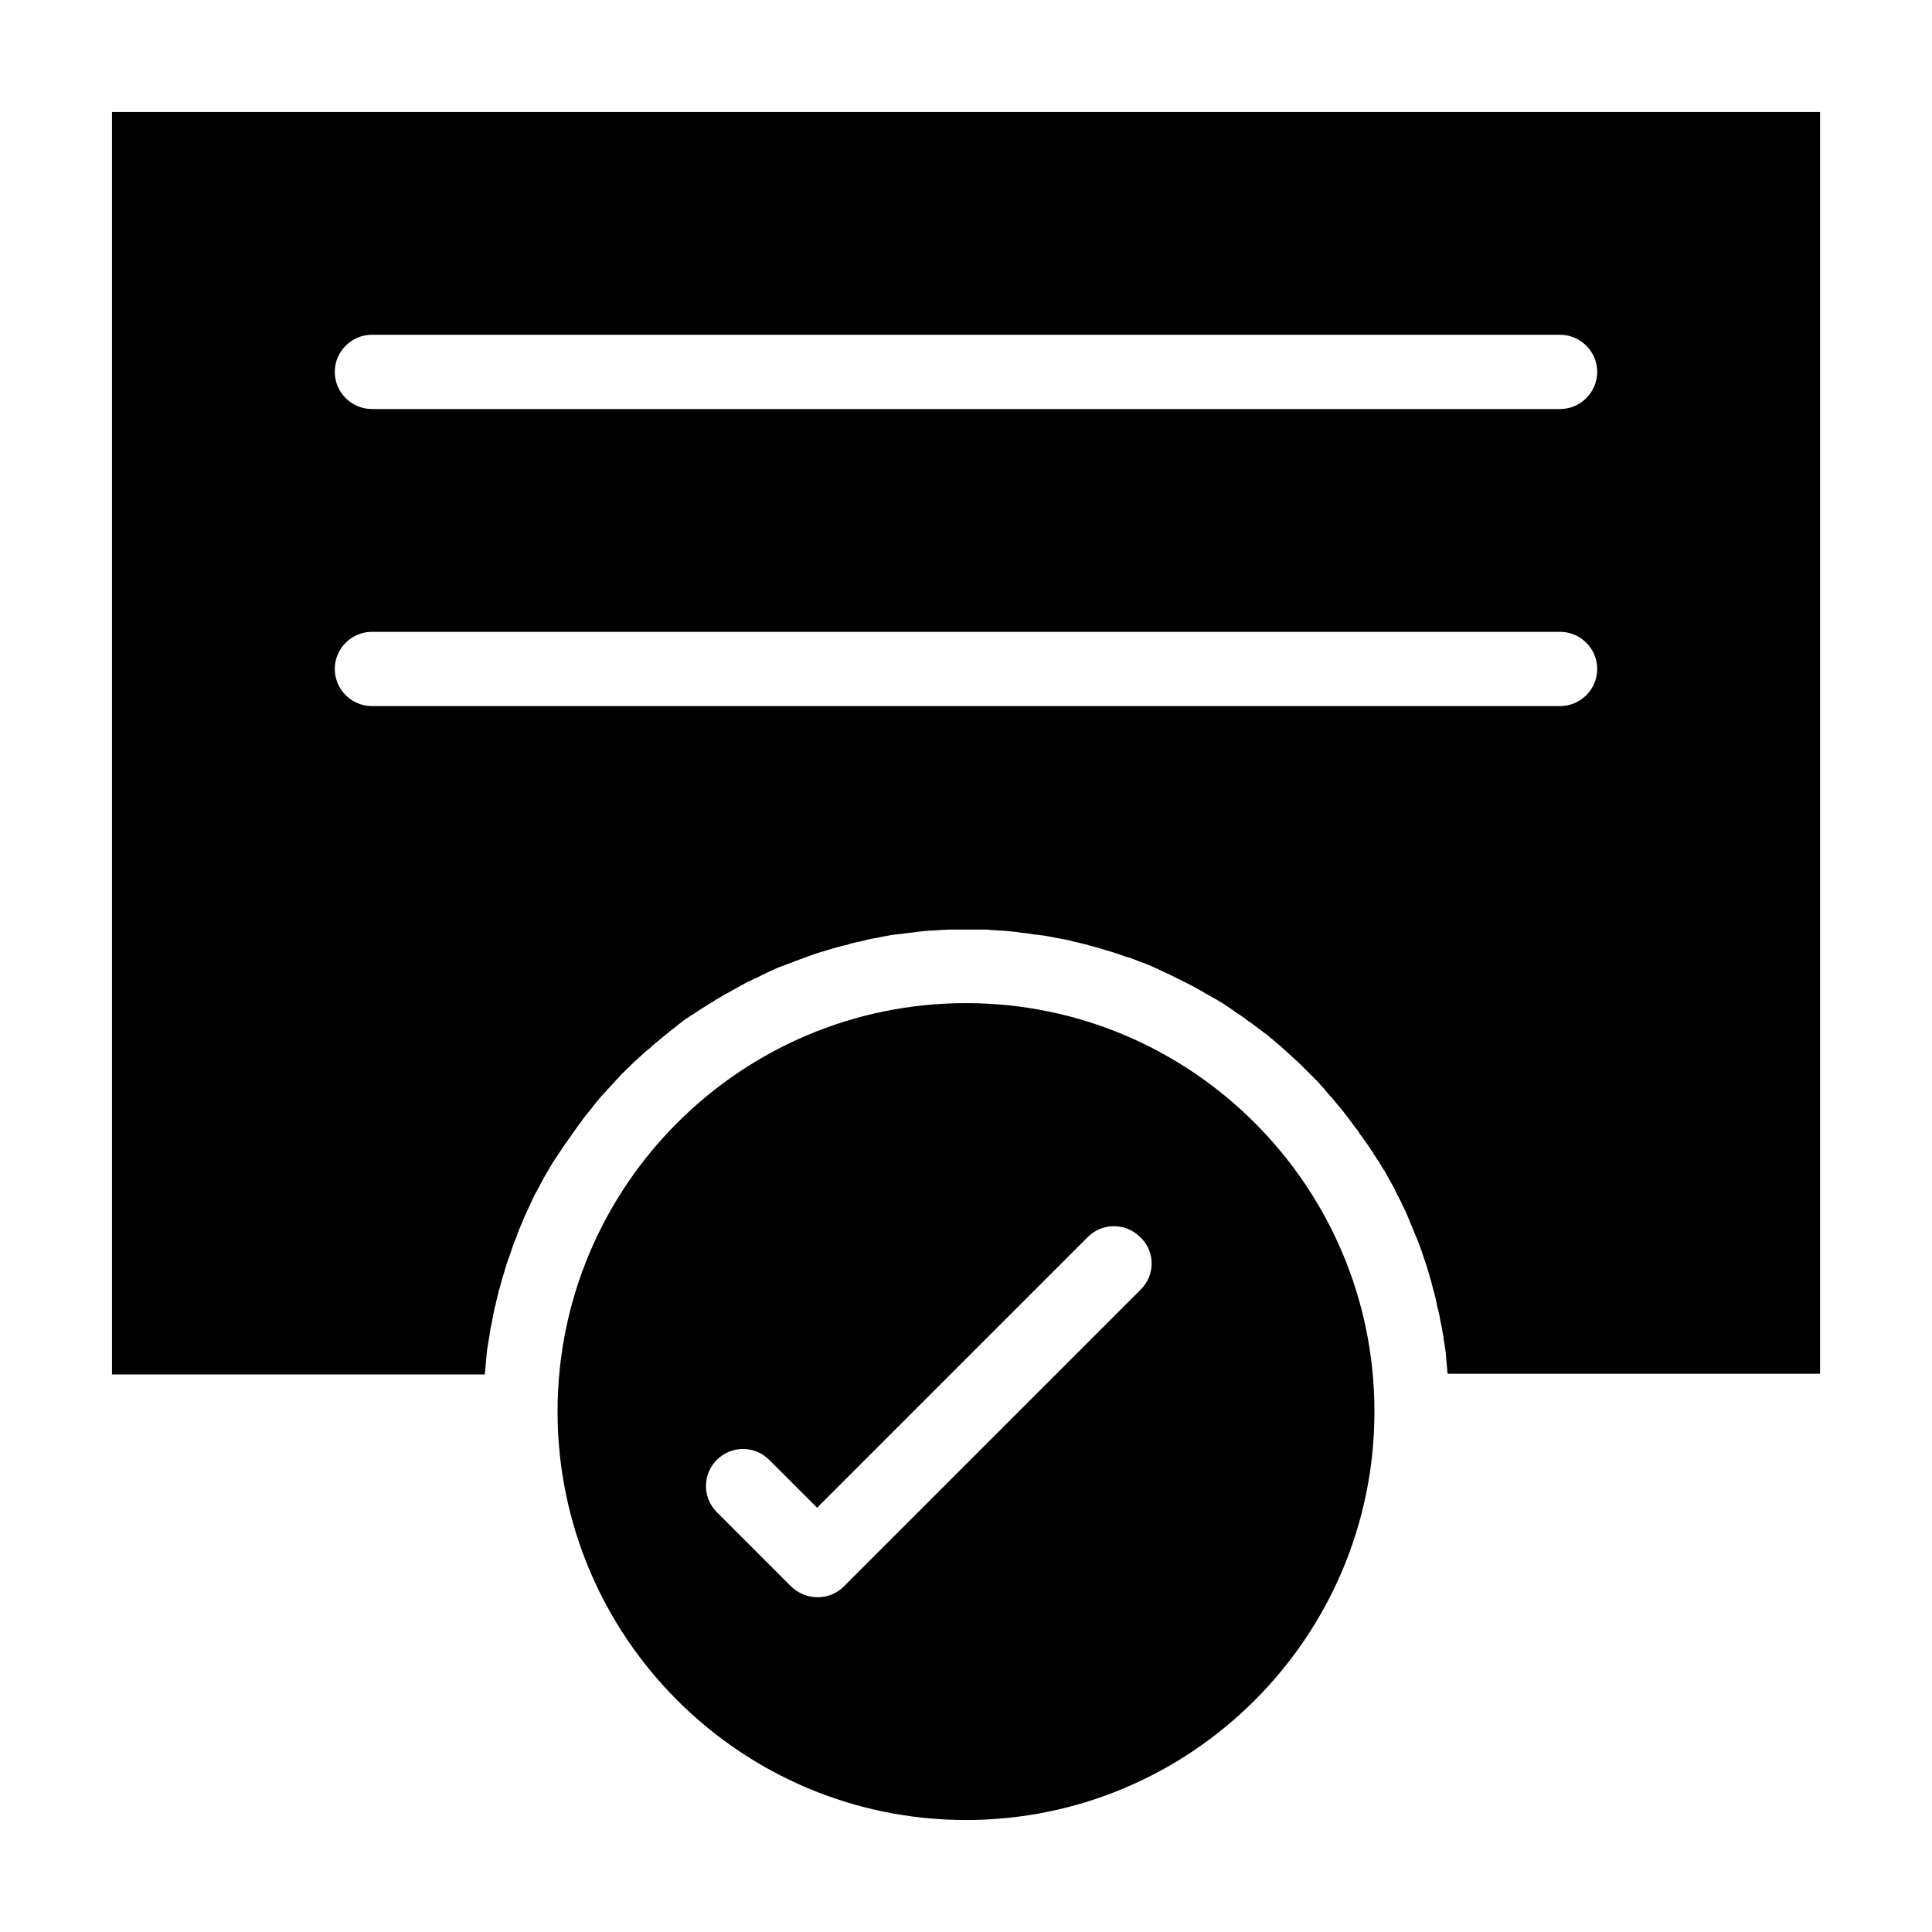 <?xml version="1.0" encoding="UTF-8"?>
<!-- Uploaded to: ICON Repo, www.iconrepo.com, Generator: ICON Repo Mixer Tools -->
<svg fill="#000000" width="800px" height="800px" version="1.1" viewBox="144 144 512 512" xmlns="http://www.w3.org/2000/svg">
 <g>
  <path d="m400 409.84c-59.73 0-108.24 48.512-108.24 108.24s48.512 108.24 108.24 108.24 108.24-48.512 108.24-108.24c-0.004-59.73-48.516-108.24-108.24-108.24zm46.344 75.867-78.719 78.719c-1.969 1.969-4.43 2.856-6.988 2.856-2.559 0-5.019-0.984-6.988-2.856l-19.68-19.68c-3.836-3.836-3.836-10.035 0-13.875 3.836-3.836 10.035-3.836 13.875 0l12.695 12.695 71.734-71.734c3.836-3.836 10.035-3.836 13.875 0 4.035 3.738 4.035 10.035 0.195 13.875z"/>
  <path d="m173.68 173.68v334.56h98.793c0.098-1.082 0.195-2.066 0.297-3.148 0-0.395 0.098-0.789 0.098-1.082 0.098-0.688 0.098-1.379 0.195-2.066 0.098-0.395 0.098-0.887 0.195-1.277 0.098-0.59 0.195-1.18 0.297-1.77 0.098-0.492 0.195-0.887 0.195-1.379 0.098-0.59 0.195-1.18 0.297-1.672 0.098-0.492 0.195-0.887 0.297-1.379 0.098-0.59 0.195-1.082 0.297-1.672 0.098-0.492 0.195-0.984 0.297-1.379 0.098-0.59 0.195-1.082 0.395-1.672 0.098-0.492 0.195-0.984 0.297-1.379 0.098-0.492 0.297-1.082 0.395-1.574 0.098-0.492 0.195-0.984 0.395-1.379 0.098-0.492 0.297-1.082 0.395-1.574 0.098-0.492 0.297-0.984 0.395-1.379 0.195-0.492 0.297-0.984 0.492-1.574 0.098-0.492 0.297-0.984 0.395-1.379 0.195-0.492 0.297-0.984 0.492-1.477 0.195-0.492 0.297-0.887 0.492-1.379 0.195-0.492 0.395-0.984 0.492-1.477 0.195-0.492 0.297-0.887 0.492-1.379s0.395-0.984 0.59-1.477c0.195-0.492 0.395-0.887 0.492-1.379 0.195-0.492 0.395-0.984 0.59-1.477 0.195-0.492 0.395-0.887 0.59-1.379 0.195-0.492 0.395-0.984 0.59-1.477 0.195-0.395 0.395-0.887 0.59-1.277 0.195-0.492 0.492-0.984 0.688-1.477 0.195-0.395 0.395-0.887 0.59-1.277 0.195-0.492 0.492-0.984 0.688-1.477 0.195-0.395 0.395-0.887 0.688-1.277 0.297-0.492 0.492-0.984 0.789-1.477 0.195-0.395 0.395-0.789 0.688-1.277 0.297-0.492 0.492-0.984 0.789-1.477 0.195-0.395 0.492-0.789 0.688-1.18 0.297-0.492 0.59-0.984 0.887-1.477 0.195-0.395 0.395-0.789 0.688-1.082 0.297-0.59 0.688-1.082 1.082-1.672 0.195-0.297 0.395-0.59 0.59-0.887 0.492-0.789 1.082-1.672 1.672-2.461 0.195-0.297 0.395-0.59 0.688-0.984 0.395-0.492 0.688-0.984 1.082-1.574 0.297-0.395 0.492-0.688 0.789-1.082 0.297-0.492 0.688-0.887 0.984-1.379 0.297-0.395 0.59-0.688 0.789-1.082 0.297-0.395 0.688-0.887 0.984-1.277 0.297-0.395 0.59-0.688 0.887-1.082s0.688-0.789 0.984-1.277c0.297-0.395 0.59-0.688 0.887-1.082 0.297-0.395 0.688-0.789 0.984-1.18 0.297-0.395 0.59-0.688 0.984-1.082 0.395-0.395 0.688-0.789 1.082-1.18 0.297-0.395 0.688-0.688 0.984-1.082 0.395-0.395 0.688-0.789 1.082-1.18 0.297-0.395 0.688-0.688 0.984-1.082 0.395-0.395 0.688-0.789 1.082-1.082 0.297-0.297 0.688-0.688 0.984-0.984 0.395-0.395 0.789-0.688 1.082-1.082 0.395-0.297 0.688-0.688 1.082-0.984 0.395-0.395 0.789-0.688 1.18-1.082 0.395-0.297 0.688-0.688 1.082-0.984 0.395-0.395 0.789-0.688 1.18-0.984 0.395-0.297 0.688-0.59 1.082-0.984 0.395-0.297 0.789-0.688 1.18-0.984 0.395-0.297 0.688-0.59 1.082-0.887s0.789-0.688 1.18-0.984c0.395-0.297 0.789-0.59 1.082-0.887 0.395-0.297 0.887-0.688 1.277-0.984 0.395-0.297 0.789-0.59 1.082-0.887 0.395-0.297 0.887-0.59 1.277-0.984 0.395-0.297 0.789-0.59 1.18-0.789 0.395-0.297 0.887-0.59 1.379-0.887 0.395-0.297 0.789-0.492 1.18-0.789 0.492-0.297 0.887-0.59 1.379-0.887 0.395-0.195 0.789-0.492 1.082-0.688 0.492-0.297 0.984-0.59 1.477-0.887 0.395-0.195 0.688-0.492 1.082-0.688 0.59-0.297 1.18-0.688 1.672-0.984 0.297-0.195 0.59-0.395 0.887-0.492 0.887-0.492 1.77-0.984 2.656-1.477 0.195-0.098 0.492-0.297 0.688-0.395 0.688-0.395 1.277-0.688 1.969-1.082 0.395-0.195 0.688-0.395 1.082-0.492 0.59-0.297 1.082-0.59 1.672-0.789 0.395-0.195 0.789-0.395 1.18-0.59 0.492-0.297 1.082-0.492 1.574-0.789 0.395-0.195 0.789-0.395 1.277-0.59 0.492-0.195 0.984-0.492 1.574-0.688 0.395-0.195 0.887-0.395 1.277-0.492 0.492-0.195 0.984-0.395 1.574-0.59 0.395-0.195 0.887-0.297 1.277-0.492 0.492-0.195 0.984-0.395 1.574-0.59 0.492-0.195 0.887-0.297 1.379-0.492s0.984-0.395 1.574-0.59c0.492-0.195 0.887-0.297 1.379-0.492 0.492-0.195 1.082-0.297 1.574-0.492 0.492-0.098 0.887-0.297 1.379-0.395 0.492-0.195 1.082-0.297 1.574-0.492 0.492-0.098 0.887-0.297 1.379-0.395s1.082-0.297 1.574-0.395c0.492-0.098 0.984-0.195 1.379-0.395 0.492-0.098 1.082-0.297 1.574-0.395 0.492-0.098 0.984-0.195 1.379-0.297 0.492-0.098 1.082-0.195 1.574-0.395 0.492-0.098 0.984-0.195 1.379-0.297 0.59-0.098 1.082-0.195 1.672-0.297 0.492-0.098 0.984-0.195 1.379-0.297 0.59-0.098 1.082-0.195 1.672-0.297 0.492-0.098 0.984-0.195 1.379-0.195 0.59-0.098 1.18-0.195 1.672-0.195 0.492-0.098 0.984-0.098 1.379-0.195 0.59-0.098 1.18-0.098 1.77-0.195 0.492-0.098 0.887-0.098 1.379-0.195 0.59-0.098 1.18-0.098 1.77-0.195 0.492 0 0.887-0.098 1.379-0.098 0.59 0 1.277-0.098 1.871-0.098 0.395 0 0.887-0.098 1.277-0.098 0.688 0 1.477-0.098 2.164-0.098h1.082 3.246 3.246 1.082c0.688 0 1.477 0 2.164 0.098 0.395 0 0.887 0.098 1.277 0.098 0.59 0 1.277 0.098 1.871 0.098 0.492 0 0.887 0.098 1.379 0.098 0.59 0.098 1.18 0.098 1.77 0.195 0.492 0 0.887 0.098 1.379 0.195 0.59 0.098 1.18 0.098 1.77 0.195 0.492 0.098 0.984 0.098 1.379 0.195 0.59 0.098 1.082 0.195 1.672 0.195 0.492 0.098 0.984 0.195 1.477 0.195 0.59 0.098 1.082 0.195 1.672 0.297 0.492 0.098 0.984 0.195 1.477 0.297 0.59 0.098 1.082 0.195 1.672 0.297 0.492 0.098 0.984 0.195 1.477 0.297 0.492 0.098 1.082 0.195 1.574 0.395 0.492 0.098 0.984 0.195 1.379 0.297 0.492 0.098 1.082 0.297 1.574 0.395 0.492 0.098 0.984 0.195 1.379 0.395 0.492 0.098 1.082 0.297 1.574 0.395 0.492 0.098 0.984 0.297 1.379 0.395 0.492 0.195 1.082 0.297 1.574 0.492 0.492 0.098 0.887 0.297 1.379 0.395 0.492 0.195 0.984 0.297 1.574 0.492 0.492 0.195 0.887 0.297 1.379 0.492 0.492 0.195 0.984 0.395 1.574 0.492 0.492 0.195 0.887 0.297 1.379 0.492 0.492 0.195 0.984 0.395 1.477 0.59s0.887 0.297 1.379 0.492c0.492 0.195 0.984 0.395 1.477 0.59 0.395 0.195 0.887 0.395 1.277 0.59 0.492 0.195 0.984 0.395 1.477 0.688 0.395 0.195 0.887 0.395 1.277 0.59 0.492 0.195 0.984 0.492 1.477 0.688 0.395 0.195 0.789 0.395 1.18 0.59 0.492 0.297 1.082 0.492 1.574 0.789 0.395 0.195 0.789 0.395 1.18 0.59 0.59 0.297 1.18 0.59 1.77 0.887 0.297 0.195 0.59 0.297 0.887 0.492 0.887 0.492 1.77 0.984 2.559 1.477 0.395 0.195 0.688 0.395 1.082 0.59 0.492 0.297 1.082 0.59 1.574 0.887 0.395 0.195 0.789 0.492 1.18 0.688 0.492 0.297 0.887 0.59 1.379 0.887 0.395 0.297 0.789 0.492 1.18 0.789 0.395 0.297 0.887 0.59 1.277 0.887 0.395 0.297 0.789 0.59 1.18 0.789 0.395 0.297 0.887 0.59 1.277 0.887 0.395 0.297 0.789 0.59 1.18 0.887 0.395 0.297 0.887 0.59 1.277 0.887 0.395 0.297 0.789 0.59 1.18 0.887 0.395 0.297 0.789 0.59 1.18 0.887 0.395 0.297 0.789 0.59 1.18 0.887 0.395 0.297 0.789 0.59 1.18 0.984 0.395 0.297 0.789 0.59 1.18 0.984 0.395 0.297 0.789 0.688 1.18 0.984 0.395 0.297 0.789 0.688 1.082 0.984 0.395 0.297 0.789 0.688 1.082 0.984 0.395 0.297 0.688 0.688 1.082 0.984s0.789 0.688 1.082 0.984c0.395 0.297 0.688 0.688 1.082 0.984 0.395 0.395 0.688 0.688 1.082 1.082 0.395 0.395 0.688 0.688 1.082 1.082l1.082 1.082c0.395 0.395 0.688 0.688 1.082 1.082 0.395 0.395 0.688 0.688 0.984 1.082 0.297 0.395 0.688 0.688 0.984 1.082 0.297 0.395 0.688 0.789 0.984 1.18 0.297 0.395 0.688 0.789 0.984 1.082 0.297 0.395 0.688 0.789 0.984 1.18 0.297 0.395 0.59 0.789 0.984 1.18 0.297 0.395 0.688 0.789 0.984 1.18 0.297 0.395 0.59 0.789 0.887 1.18 0.297 0.395 0.59 0.789 0.984 1.277 0.297 0.395 0.59 0.789 0.887 1.18 0.297 0.395 0.59 0.887 0.984 1.277 0.297 0.395 0.59 0.789 0.789 1.18 0.297 0.492 0.688 0.887 0.984 1.379 0.297 0.395 0.492 0.688 0.789 1.082 0.59 0.789 1.082 1.672 1.672 2.461 0.195 0.395 0.395 0.688 0.688 1.082 0.297 0.492 0.59 0.984 0.984 1.477 0.195 0.395 0.492 0.789 0.688 1.18 0.297 0.492 0.59 0.984 0.887 1.379 0.195 0.395 0.492 0.789 0.688 1.277 0.297 0.492 0.492 0.887 0.789 1.379 0.195 0.395 0.492 0.887 0.688 1.277 0.297 0.492 0.492 0.887 0.688 1.379 0.195 0.395 0.395 0.887 0.688 1.277 0.195 0.492 0.492 0.984 0.688 1.379 0.195 0.395 0.395 0.887 0.59 1.277 0.195 0.492 0.492 0.984 0.688 1.379 0.195 0.492 0.395 0.887 0.59 1.379 0.195 0.492 0.395 0.984 0.59 1.477 0.195 0.492 0.395 0.887 0.59 1.379 0.195 0.492 0.395 0.984 0.59 1.477 0.195 0.492 0.395 0.887 0.59 1.379 0.195 0.492 0.395 0.984 0.59 1.477 0.195 0.492 0.297 0.887 0.492 1.379 0.195 0.492 0.395 0.984 0.492 1.477 0.195 0.492 0.297 0.887 0.492 1.379 0.195 0.492 0.297 0.984 0.492 1.477 0.195 0.492 0.297 0.984 0.395 1.379 0.195 0.492 0.297 0.984 0.492 1.574 0.098 0.492 0.297 0.984 0.395 1.379 0.098 0.492 0.297 1.082 0.395 1.574 0.098 0.492 0.297 0.984 0.395 1.379 0.098 0.492 0.297 1.082 0.395 1.574 0.098 0.492 0.195 0.984 0.297 1.477 0.098 0.492 0.195 1.082 0.395 1.574 0.098 0.492 0.195 0.984 0.297 1.379 0.098 0.59 0.195 1.082 0.297 1.672 0.098 0.492 0.195 0.887 0.297 1.379 0.098 0.59 0.195 1.18 0.297 1.672 0.098 0.492 0.195 0.887 0.195 1.379 0.098 0.59 0.195 1.18 0.297 1.77 0.098 0.395 0.098 0.887 0.195 1.277 0.098 0.688 0.195 1.379 0.195 2.066 0 0.395 0.098 0.789 0.098 1.082 0.098 1.082 0.195 2.066 0.297 3.148l98.707-0.004v-334.36zm383.76 157.44h-314.88c-5.41 0-9.84-4.43-9.84-9.84s4.43-9.84 9.84-9.84h314.88c5.41 0 9.84 4.43 9.84 9.84-0.004 5.414-4.43 9.84-9.844 9.84zm0-78.719h-314.88c-5.41 0-9.84-4.43-9.84-9.84s4.43-9.84 9.84-9.84h314.88c5.41 0 9.84 4.43 9.84 9.84-0.004 5.41-4.43 9.84-9.844 9.84z"/>
 </g>
</svg>